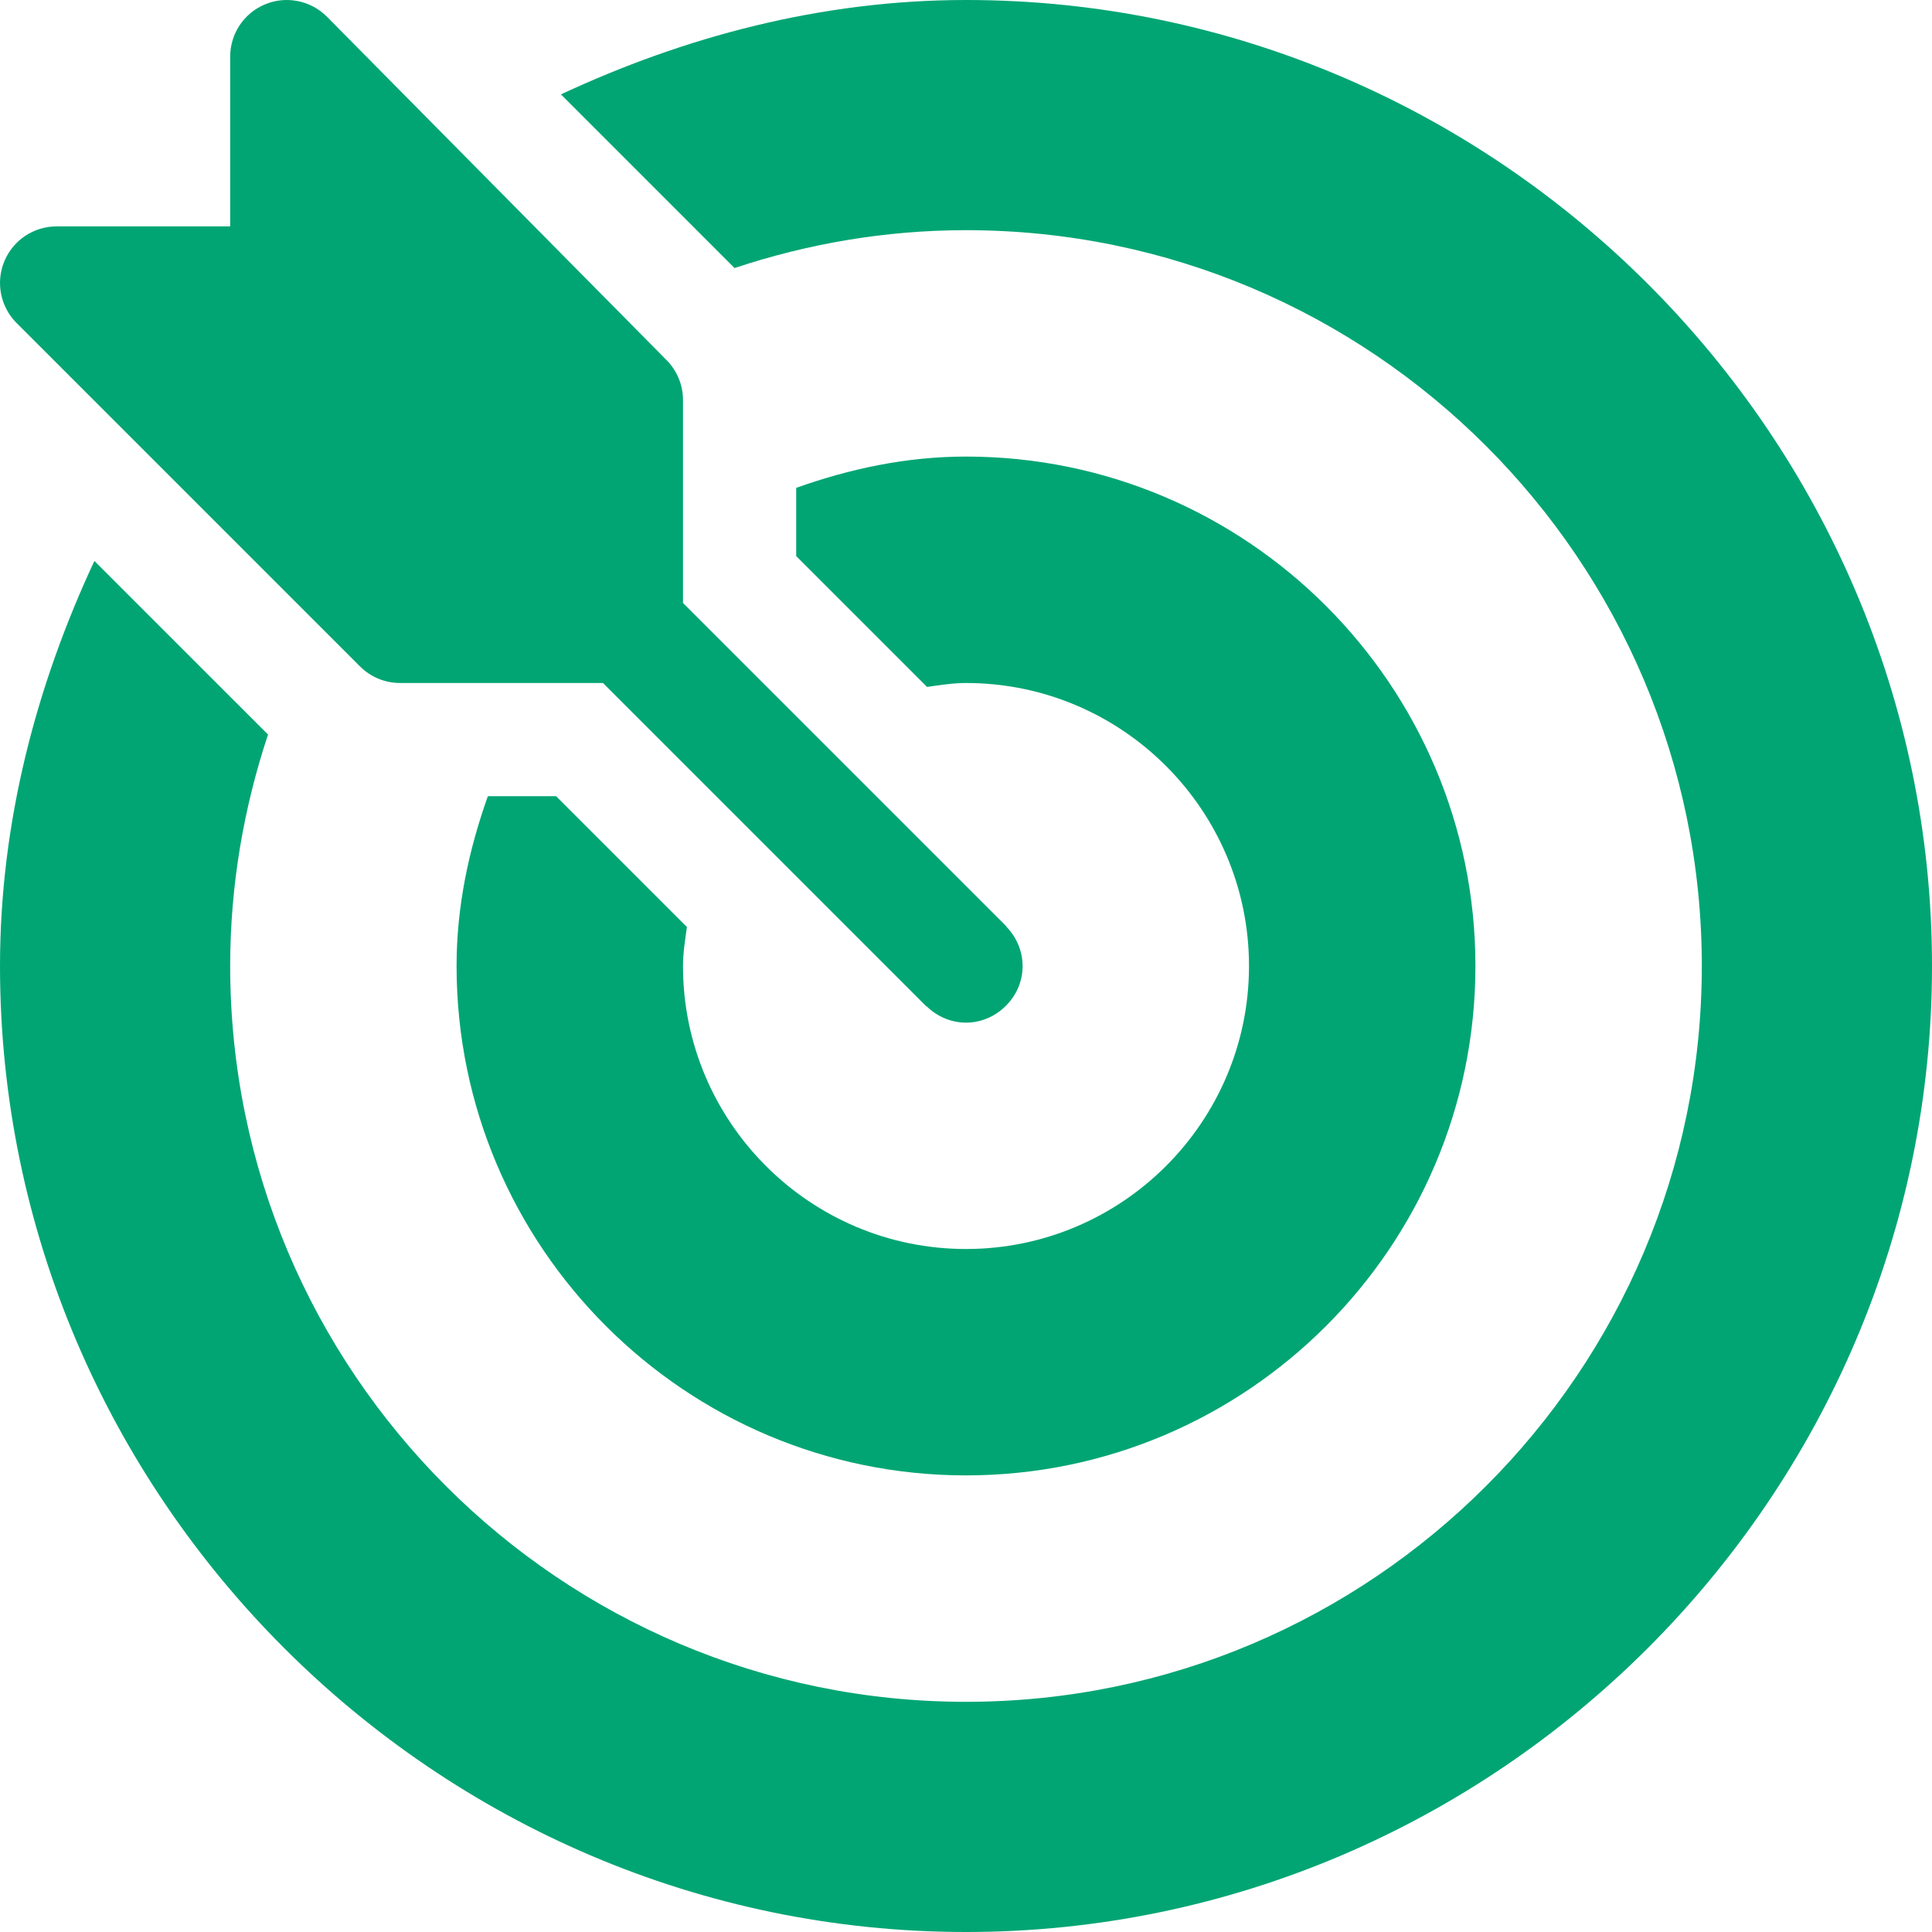 <svg width="56" height="56" viewBox="0 0 56 56" fill="none" xmlns="http://www.w3.org/2000/svg">
<g clip-path="url(#clip0_6561_6)">
<path d="M29.181 26.872C29.172 26.862 29.169 26.849 29.16 26.84L19.797 17.477V11.594C19.797 11.158 19.624 10.741 19.317 10.434L9.473 0.481C9.005 0.013 8.298 -0.13 7.685 0.125C7.071 0.378 6.672 0.977 6.672 1.641V6.562H1.641C0.978 6.562 0.378 6.961 0.125 7.575C-0.129 8.189 0.012 8.894 0.481 9.363L10.434 19.316C10.742 19.624 11.158 19.797 11.594 19.797H17.477L26.84 29.16C26.85 29.169 26.862 29.172 26.872 29.181C27.511 29.791 28.481 29.799 29.128 29.181C29.81 28.53 29.795 27.514 29.181 26.872Z" fill="#01A573"/>
<path d="M28 0C23.802 0 19.833 1.068 16.259 2.736L21.291 7.769C23.404 7.067 25.655 6.672 28 6.672C39.76 6.672 49.328 16.24 49.328 28C49.328 39.76 39.76 49.328 28 49.328C16.24 49.328 6.672 39.76 6.672 28C6.672 25.655 7.067 23.404 7.769 21.291L2.736 16.259C1.068 19.833 0 23.802 0 28C0 43.379 12.621 56 28 56C43.379 56 56 43.379 56 28C56 12.621 43.379 0 28 0Z" fill="#01A573"/>
<path d="M28 13.234C26.266 13.234 24.625 13.59 23.078 14.141V16.118L26.871 19.911C27.243 19.859 27.613 19.797 28 19.797C32.523 19.797 36.203 23.477 36.203 28C36.203 32.523 32.523 36.203 28 36.203C23.477 36.203 19.797 32.523 19.797 28C19.797 27.613 19.859 27.243 19.911 26.871L16.118 23.078H14.141C13.59 24.625 13.234 26.266 13.234 28C13.234 36.142 19.858 42.765 28 42.765C36.142 42.765 42.766 36.142 42.766 28C42.766 19.858 36.142 13.234 28 13.234Z" fill="#01A573"/>
</g>
<defs>
<clipPath id="clip0_6561_6">
<rect width="56" height="56" fill="white"/>
</clipPath>
</defs>
</svg>
